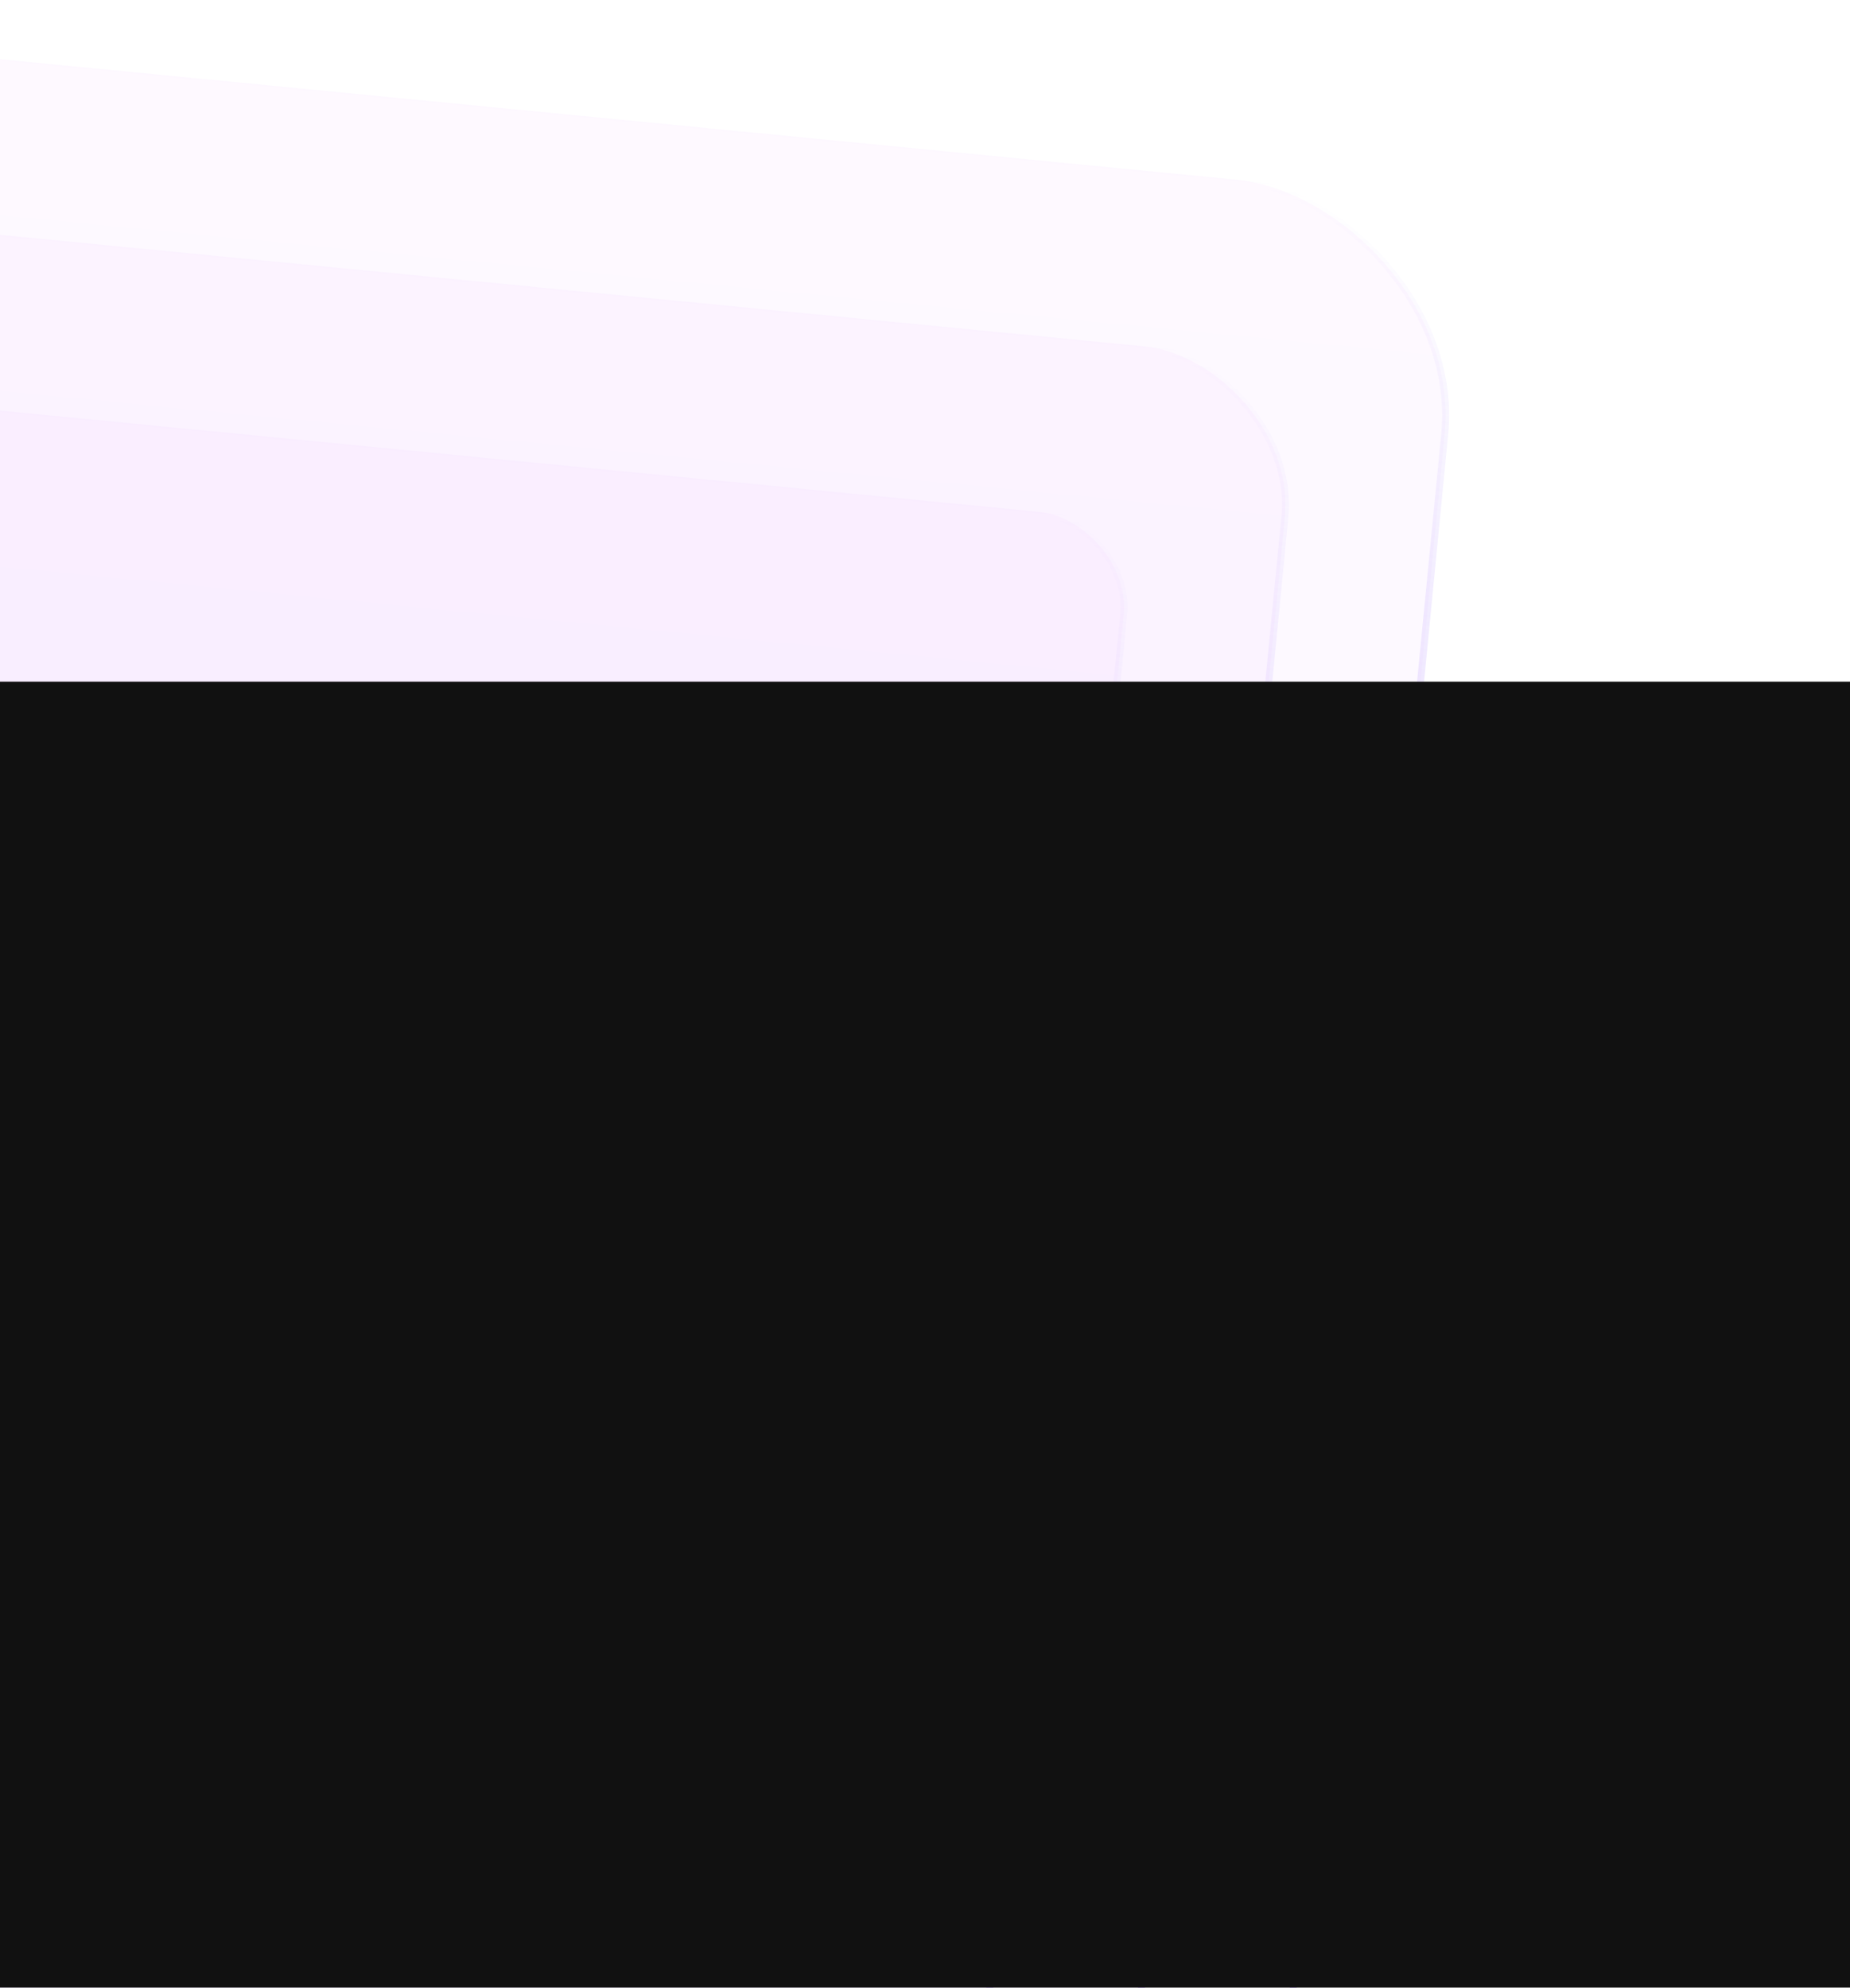 <?xml version="1.0" encoding="UTF-8"?> <svg xmlns="http://www.w3.org/2000/svg" width="375" height="403" viewBox="0 0 375 403" fill="none"><g clip-path="url(#clip0_947_551)"><rect x="0.633" y="0.77" width="690.491" height="555.211" rx="47.207" transform="matrix(-0.097 0.995 0.995 0.097 -255.711 -13.569)" fill="url(#paint0_linear_947_551)" fill-opacity="0.25" stroke="url(#paint1_linear_947_551)" stroke-width="1.409"></rect><rect x="0.633" y="0.77" width="690.491" height="555.211" rx="31.706" transform="matrix(-0.097 0.995 0.995 0.097 -289.621 18.737)" fill="url(#paint2_linear_947_551)" fill-opacity="0.25" stroke="url(#paint3_linear_947_551)" stroke-width="1.409"></rect><rect x="0.633" y="0.77" width="690.491" height="555.211" rx="19.024" transform="matrix(-0.097 0.995 0.995 0.097 -323.523 51.068)" fill="url(#paint4_linear_947_551)" fill-opacity="0.25" stroke="url(#paint5_linear_947_551)" stroke-width="1.409"></rect><g filter="url(#filter0_f_947_551)"><rect x="-199.52" y="138.209" width="638.52" height="996.006" fill="#111111"></rect></g></g><defs><filter id="filter0_f_947_551" x="-426.116" y="-88.388" width="1091.71" height="1449.2" filterUnits="userSpaceOnUse" color-interpolation-filters="sRGB"><feFlood flood-opacity="0" result="BackgroundImageFix"></feFlood><feBlend mode="normal" in="SourceGraphic" in2="BackgroundImageFix" result="shape"></feBlend><feGaussianBlur stdDeviation="113.298" result="effect1_foregroundBlur_947_551"></feGaussianBlur></filter><linearGradient id="paint0_linear_947_551" x1="-0.021" y1="278.168" x2="691.92" y2="278.219" gradientUnits="userSpaceOnUse"><stop offset="0" stop-color="#E59CFF" stop-opacity="0.24"></stop><stop offset="0.5" stop-color="#BA9CFF" stop-opacity="0.24"></stop><stop offset="1" stop-color="#9CB2FF" stop-opacity="0.24"></stop></linearGradient><linearGradient id="paint1_linear_947_551" x1="0" y1="278.31" x2="691.9" y2="278.31" gradientUnits="userSpaceOnUse"><stop stop-color="#C9B1FF" stop-opacity="0"></stop><stop offset="0.5" stop-color="#C9B1FF"></stop><stop offset="1" stop-color="#C9B1FF" stop-opacity="0"></stop></linearGradient><linearGradient id="paint2_linear_947_551" x1="-0.021" y1="278.168" x2="691.92" y2="278.219" gradientUnits="userSpaceOnUse"><stop offset="0" stop-color="#E59CFF" stop-opacity="0.24"></stop><stop offset="0.5" stop-color="#BA9CFF" stop-opacity="0.24"></stop><stop offset="1" stop-color="#9CB2FF" stop-opacity="0.24"></stop></linearGradient><linearGradient id="paint3_linear_947_551" x1="0" y1="278.31" x2="691.9" y2="278.31" gradientUnits="userSpaceOnUse"><stop stop-color="#C9B1FF" stop-opacity="0"></stop><stop offset="0.5" stop-color="#C9B1FF"></stop><stop offset="1" stop-color="#C9B1FF" stop-opacity="0"></stop></linearGradient><linearGradient id="paint4_linear_947_551" x1="-0.021" y1="278.168" x2="691.92" y2="278.219" gradientUnits="userSpaceOnUse"><stop offset="0" stop-color="#E59CFF" stop-opacity="0.24"></stop><stop offset="0.5" stop-color="#BA9CFF" stop-opacity="0.24"></stop><stop offset="1" stop-color="#9CB2FF" stop-opacity="0.24"></stop></linearGradient><linearGradient id="paint5_linear_947_551" x1="0" y1="278.31" x2="691.9" y2="278.31" gradientUnits="userSpaceOnUse"><stop stop-color="#C9B1FF" stop-opacity="0"></stop><stop offset="0.5" stop-color="#C9B1FF"></stop><stop offset="1" stop-color="#C9B1FF" stop-opacity="0"></stop></linearGradient><clipPath id="clip0_947_551"><rect width="375" height="403" fill="white"></rect></clipPath></defs></svg> 